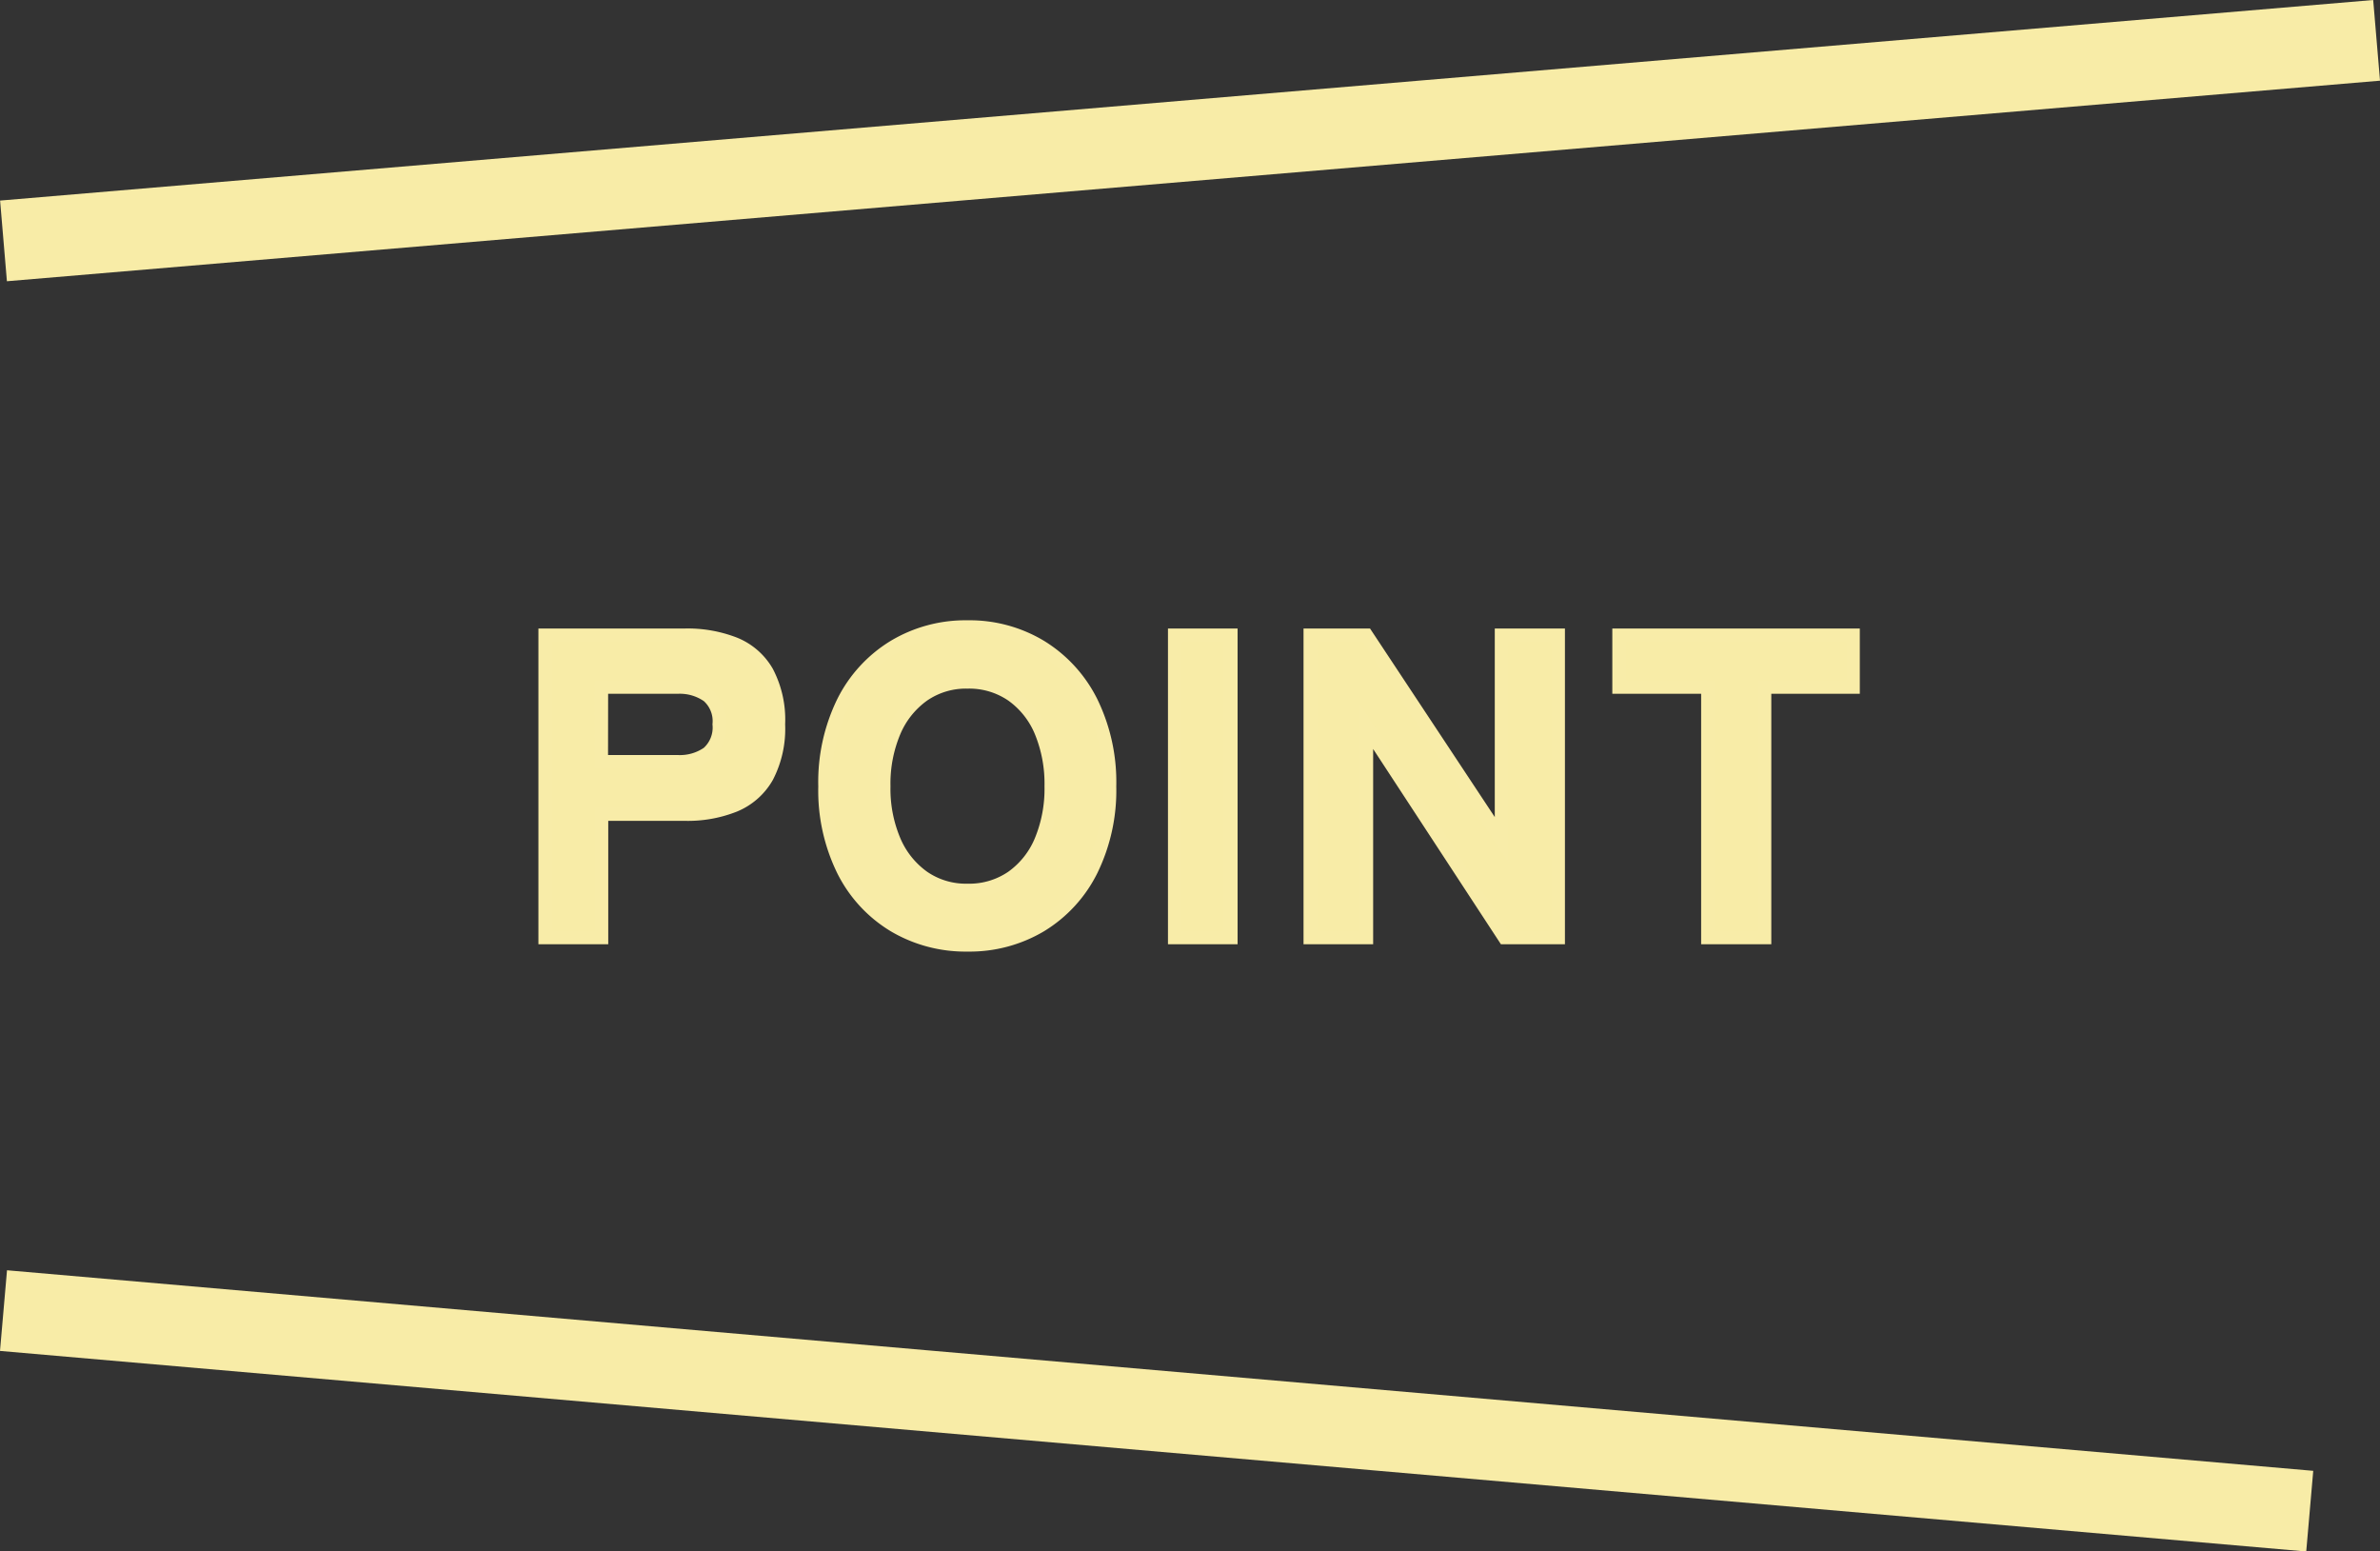 <svg xmlns="http://www.w3.org/2000/svg" width="88.205" height="57.492"><rect width="100%" height="100%" fill="#333333" stroke="none"/><g id="グループ_40082" data-name="グループ 40082" transform="translate(-611.37 -765.005)"><line id="線_101" data-name="線 101" y1="7.432" x2="87.949" transform="translate(611.5 766.5)" fill="none" stroke="#f8eca7" stroke-width="3"/><line id="線_102" data-name="線 102" x2="85.471" y2="7.432" transform="translate(611.5 813.571)" fill="none" stroke="#f8eca7" stroke-width="3"/><path id="パス_9287" data-name="パス 9287" d="M-23.9,0V-11.2h5.184a4.788,4.788,0,0,1,1.832.32,2.433,2.433,0,0,1,1.2,1.04A3.8,3.8,0,0,1-15.256-7.9,3.849,3.849,0,0,1-15.68-5.96,2.464,2.464,0,0,1-16.88-4.9a4.684,4.684,0,0,1-1.832.328h-3.1V0Zm2.08-6.512H-19a1.82,1.82,0,0,0,1.136-.32A1.27,1.27,0,0,0-17.448-7.9a1.25,1.25,0,0,0-.416-1.056A1.82,1.82,0,0,0-19-9.28h-2.816ZM-8.248.272a5.183,5.183,0,0,1-2.72-.72,4.975,4.975,0,0,1-1.88-2.04,6.711,6.711,0,0,1-.68-3.112,6.748,6.748,0,0,1,.68-3.128,5.03,5.03,0,0,1,1.88-2.048,5.14,5.14,0,0,1,2.72-.728,5.1,5.1,0,0,1,2.712.728A5.048,5.048,0,0,1-3.664-8.728,6.748,6.748,0,0,1-2.984-5.6a6.711,6.711,0,0,1-.68,3.112A4.992,4.992,0,0,1-5.536-.448,5.141,5.141,0,0,1-8.248.272Zm0-2.016a2.811,2.811,0,0,0,1.656-.488A3.132,3.132,0,0,0-5.52-3.584,5.017,5.017,0,0,0-5.144-5.6,5.061,5.061,0,0,0-5.52-7.632,3.132,3.132,0,0,0-6.592-8.984a2.811,2.811,0,0,0-1.656-.488,2.784,2.784,0,0,0-1.64.488,3.187,3.187,0,0,0-1.08,1.352A4.969,4.969,0,0,0-11.352-5.6a4.926,4.926,0,0,0,.384,2.016,3.187,3.187,0,0,0,1.08,1.352A2.784,2.784,0,0,0-8.248-1.744ZM-.568,0V-11.2h2.08V0ZM4.456,0V-11.2h2.08l5.008,7.568V-11.2h2.1V0H11.656L6.536-7.824V0ZM19.192,0V-9.28H15.9V-11.2h8.672v1.92h-3.28V0Z" transform="translate(655.474 799.745)" fill="#f8eca7" stroke="#f8eca8" stroke-width="0.5"/></g></svg>